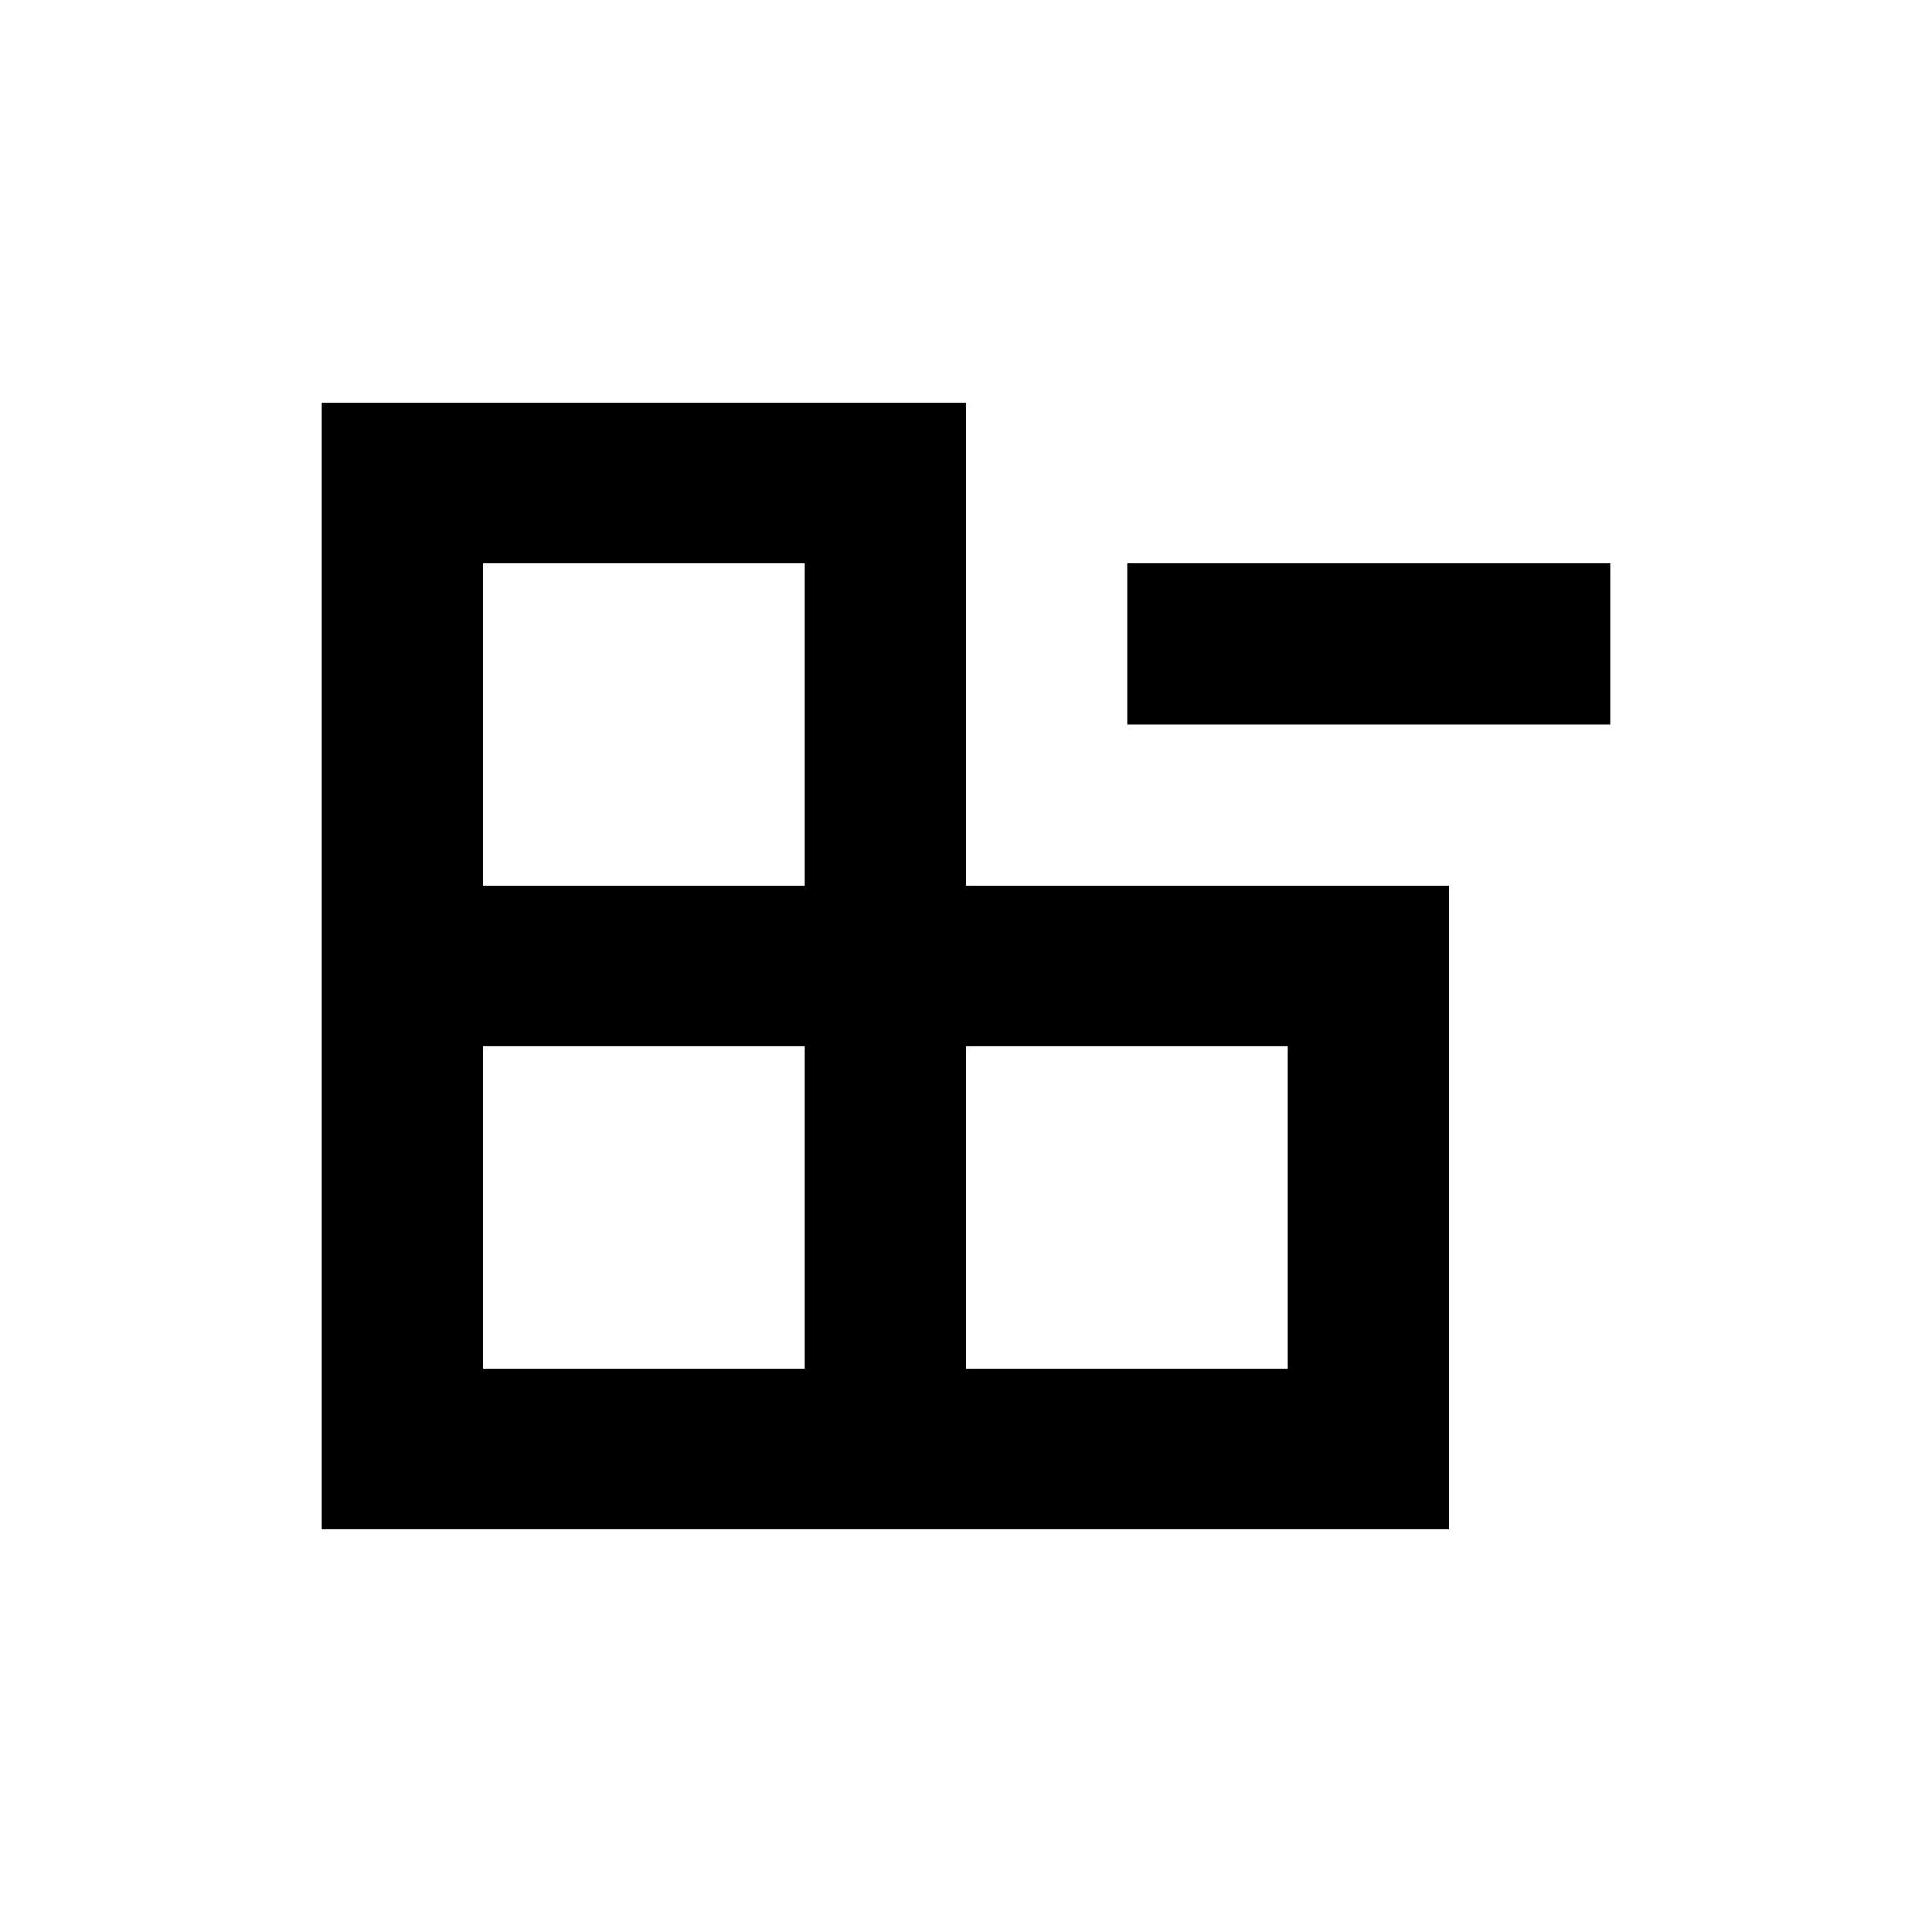 <?xml version="1.0" encoding="utf-8"?><!-- Скачано с сайта svg4.ru / Downloaded from svg4.ru -->
<svg 
  width="24"
  height="24"
  viewBox="0 0 24 24"
  fill="none"
  xmlns="http://www.w3.org/2000/svg"
>
  <path
    fill-rule="evenodd"
    clip-rule="evenodd"
    d="M12 11V5H4V19H18V11H12ZM6 7H10V11H6V7ZM10 13V17H6V13H10ZM16 13V17H12V13H16Z"
    fill="#000000"
  />
  <path d="M20 7H14V9H20V7Z" fill="#000000" />
</svg>